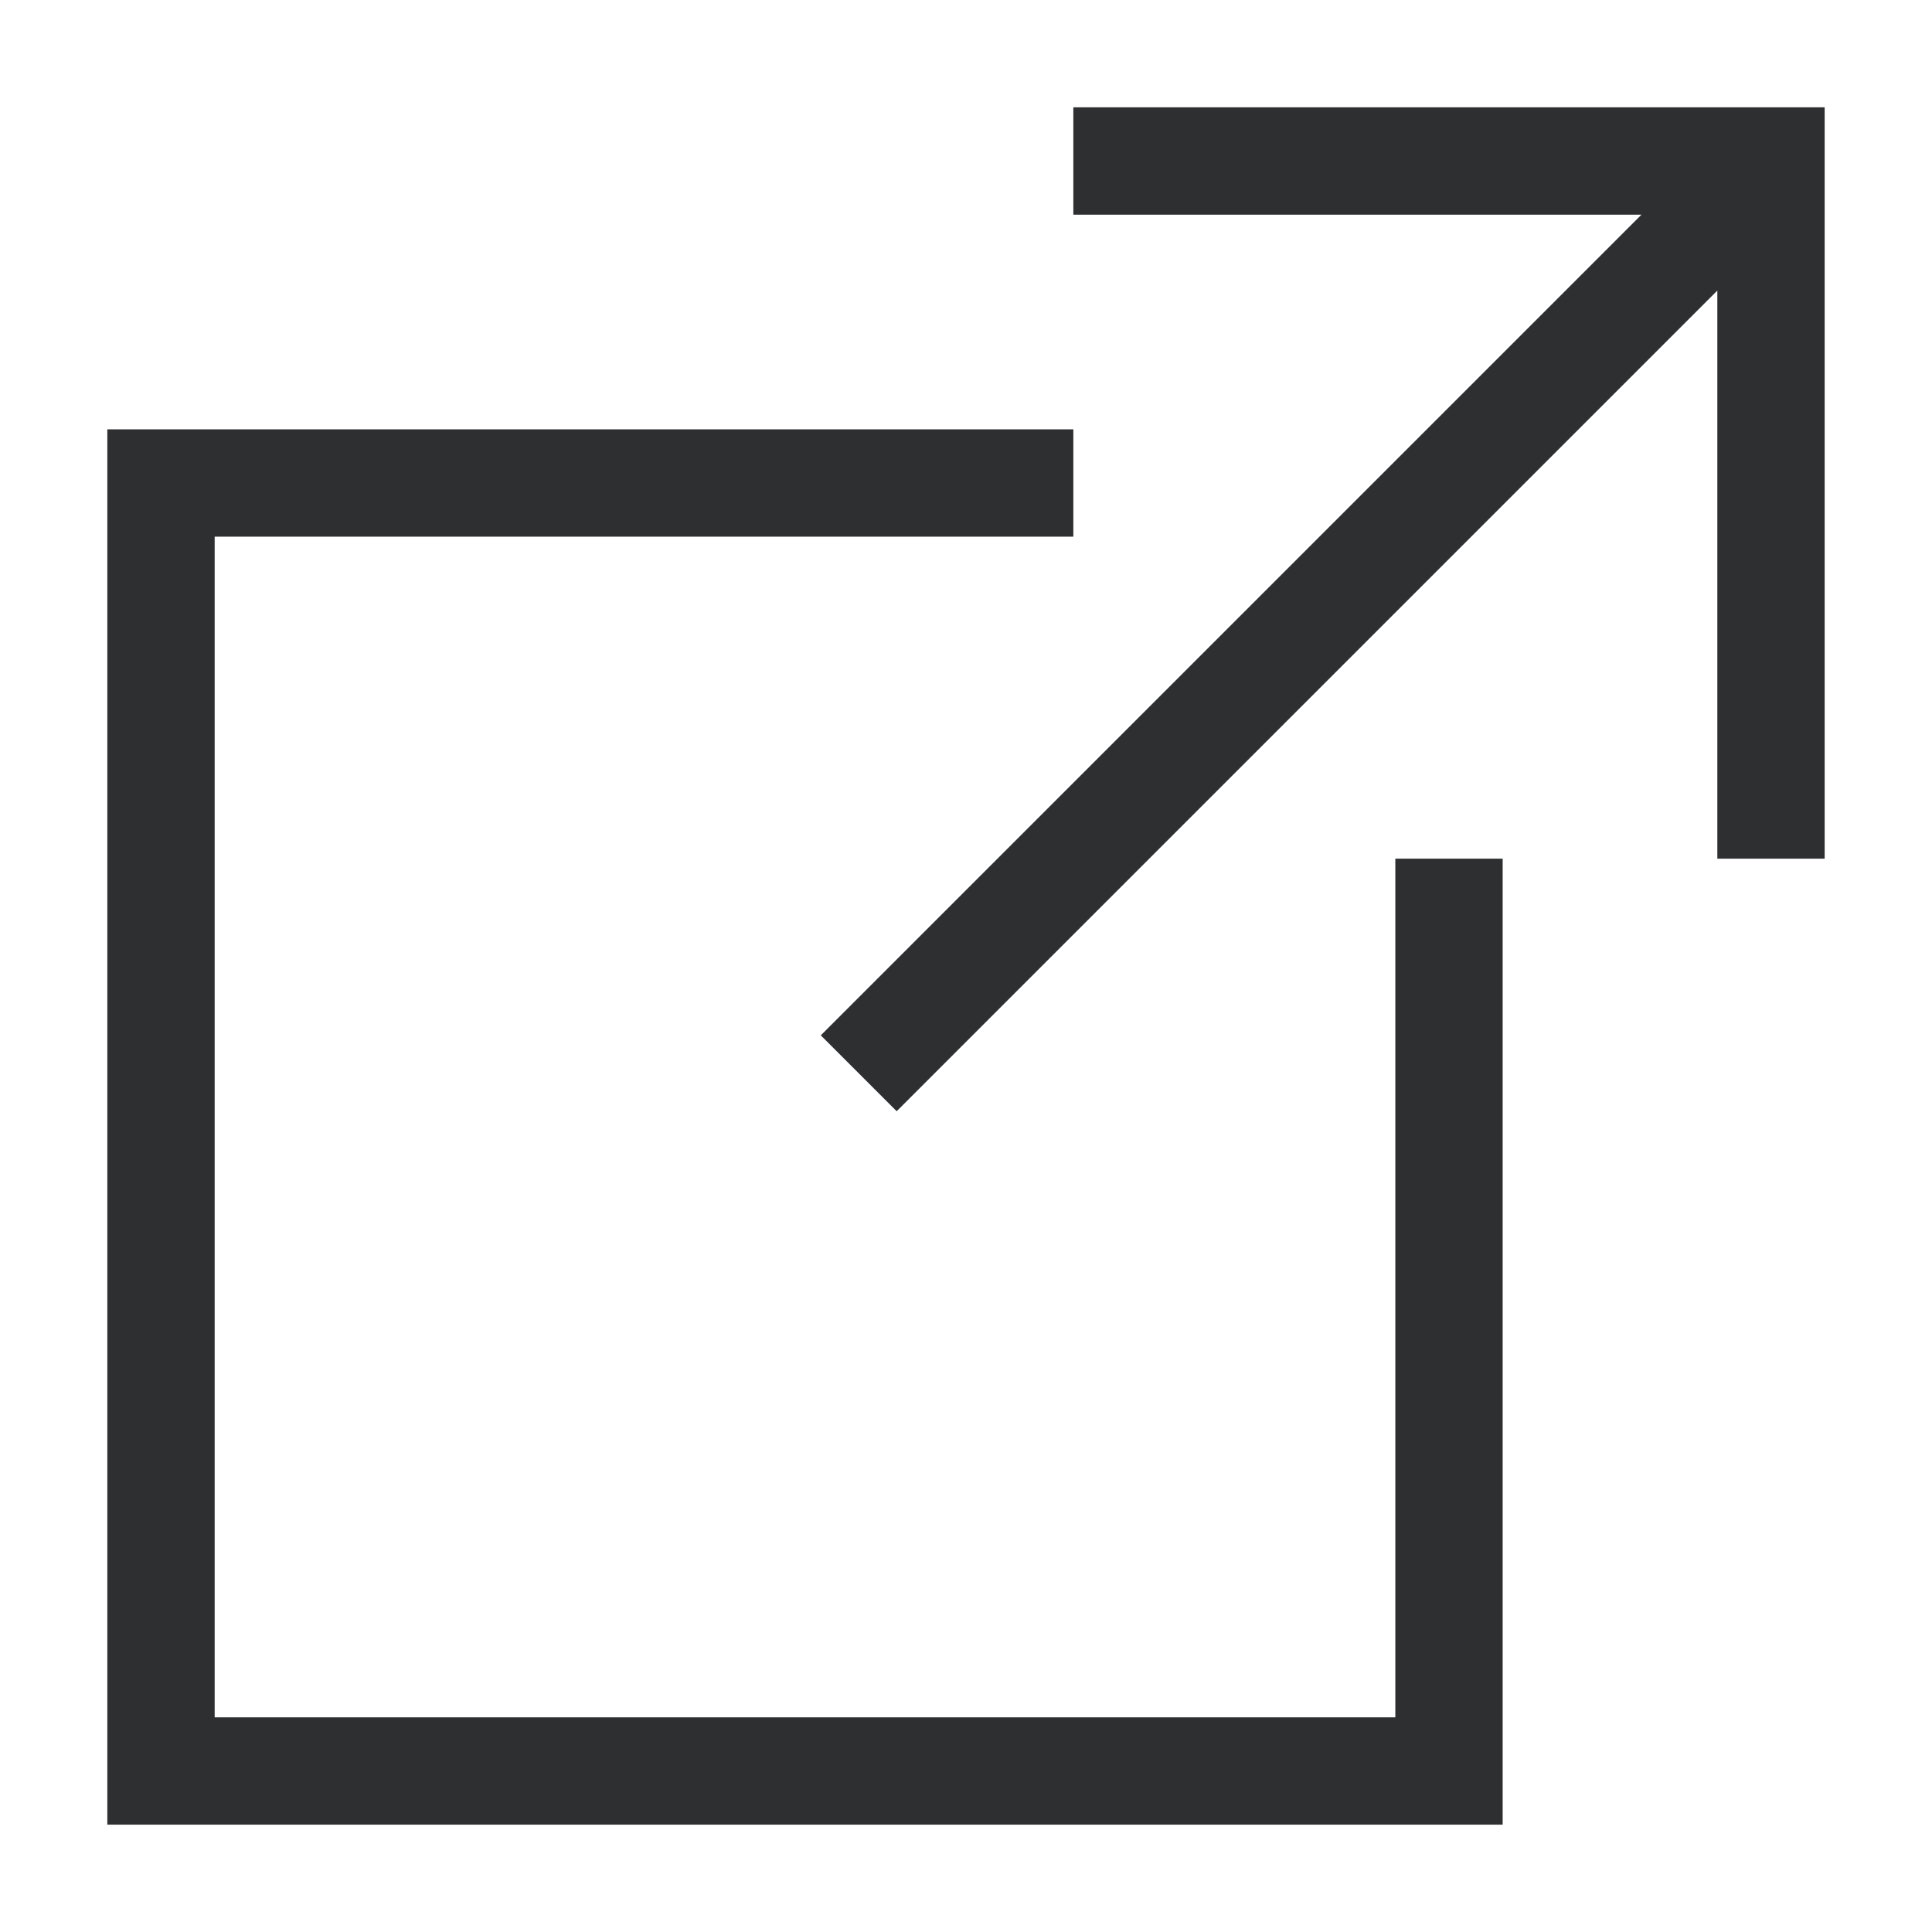 <?xml version="1.0" encoding="UTF-8"?><svg id="uuid-676f4b18-9915-43a7-83ea-91cfeb1bade6" xmlns="http://www.w3.org/2000/svg" viewBox="0 0 18 18"><path id="uuid-c889b77b-fb62-4795-af81-e946186b6075" d="M13,16H2V5H10v-1H1v13H14V8h-1v8Z" fill="#2e2f31"/><path id="uuid-6d6710b1-d939-496e-8857-c07ceebe1d44" d="M10,1v1h5.293l-7.646,7.646,.707,.707,7.646-7.646v5.293h1V1h-7" fill="#2e2f31"/></svg>